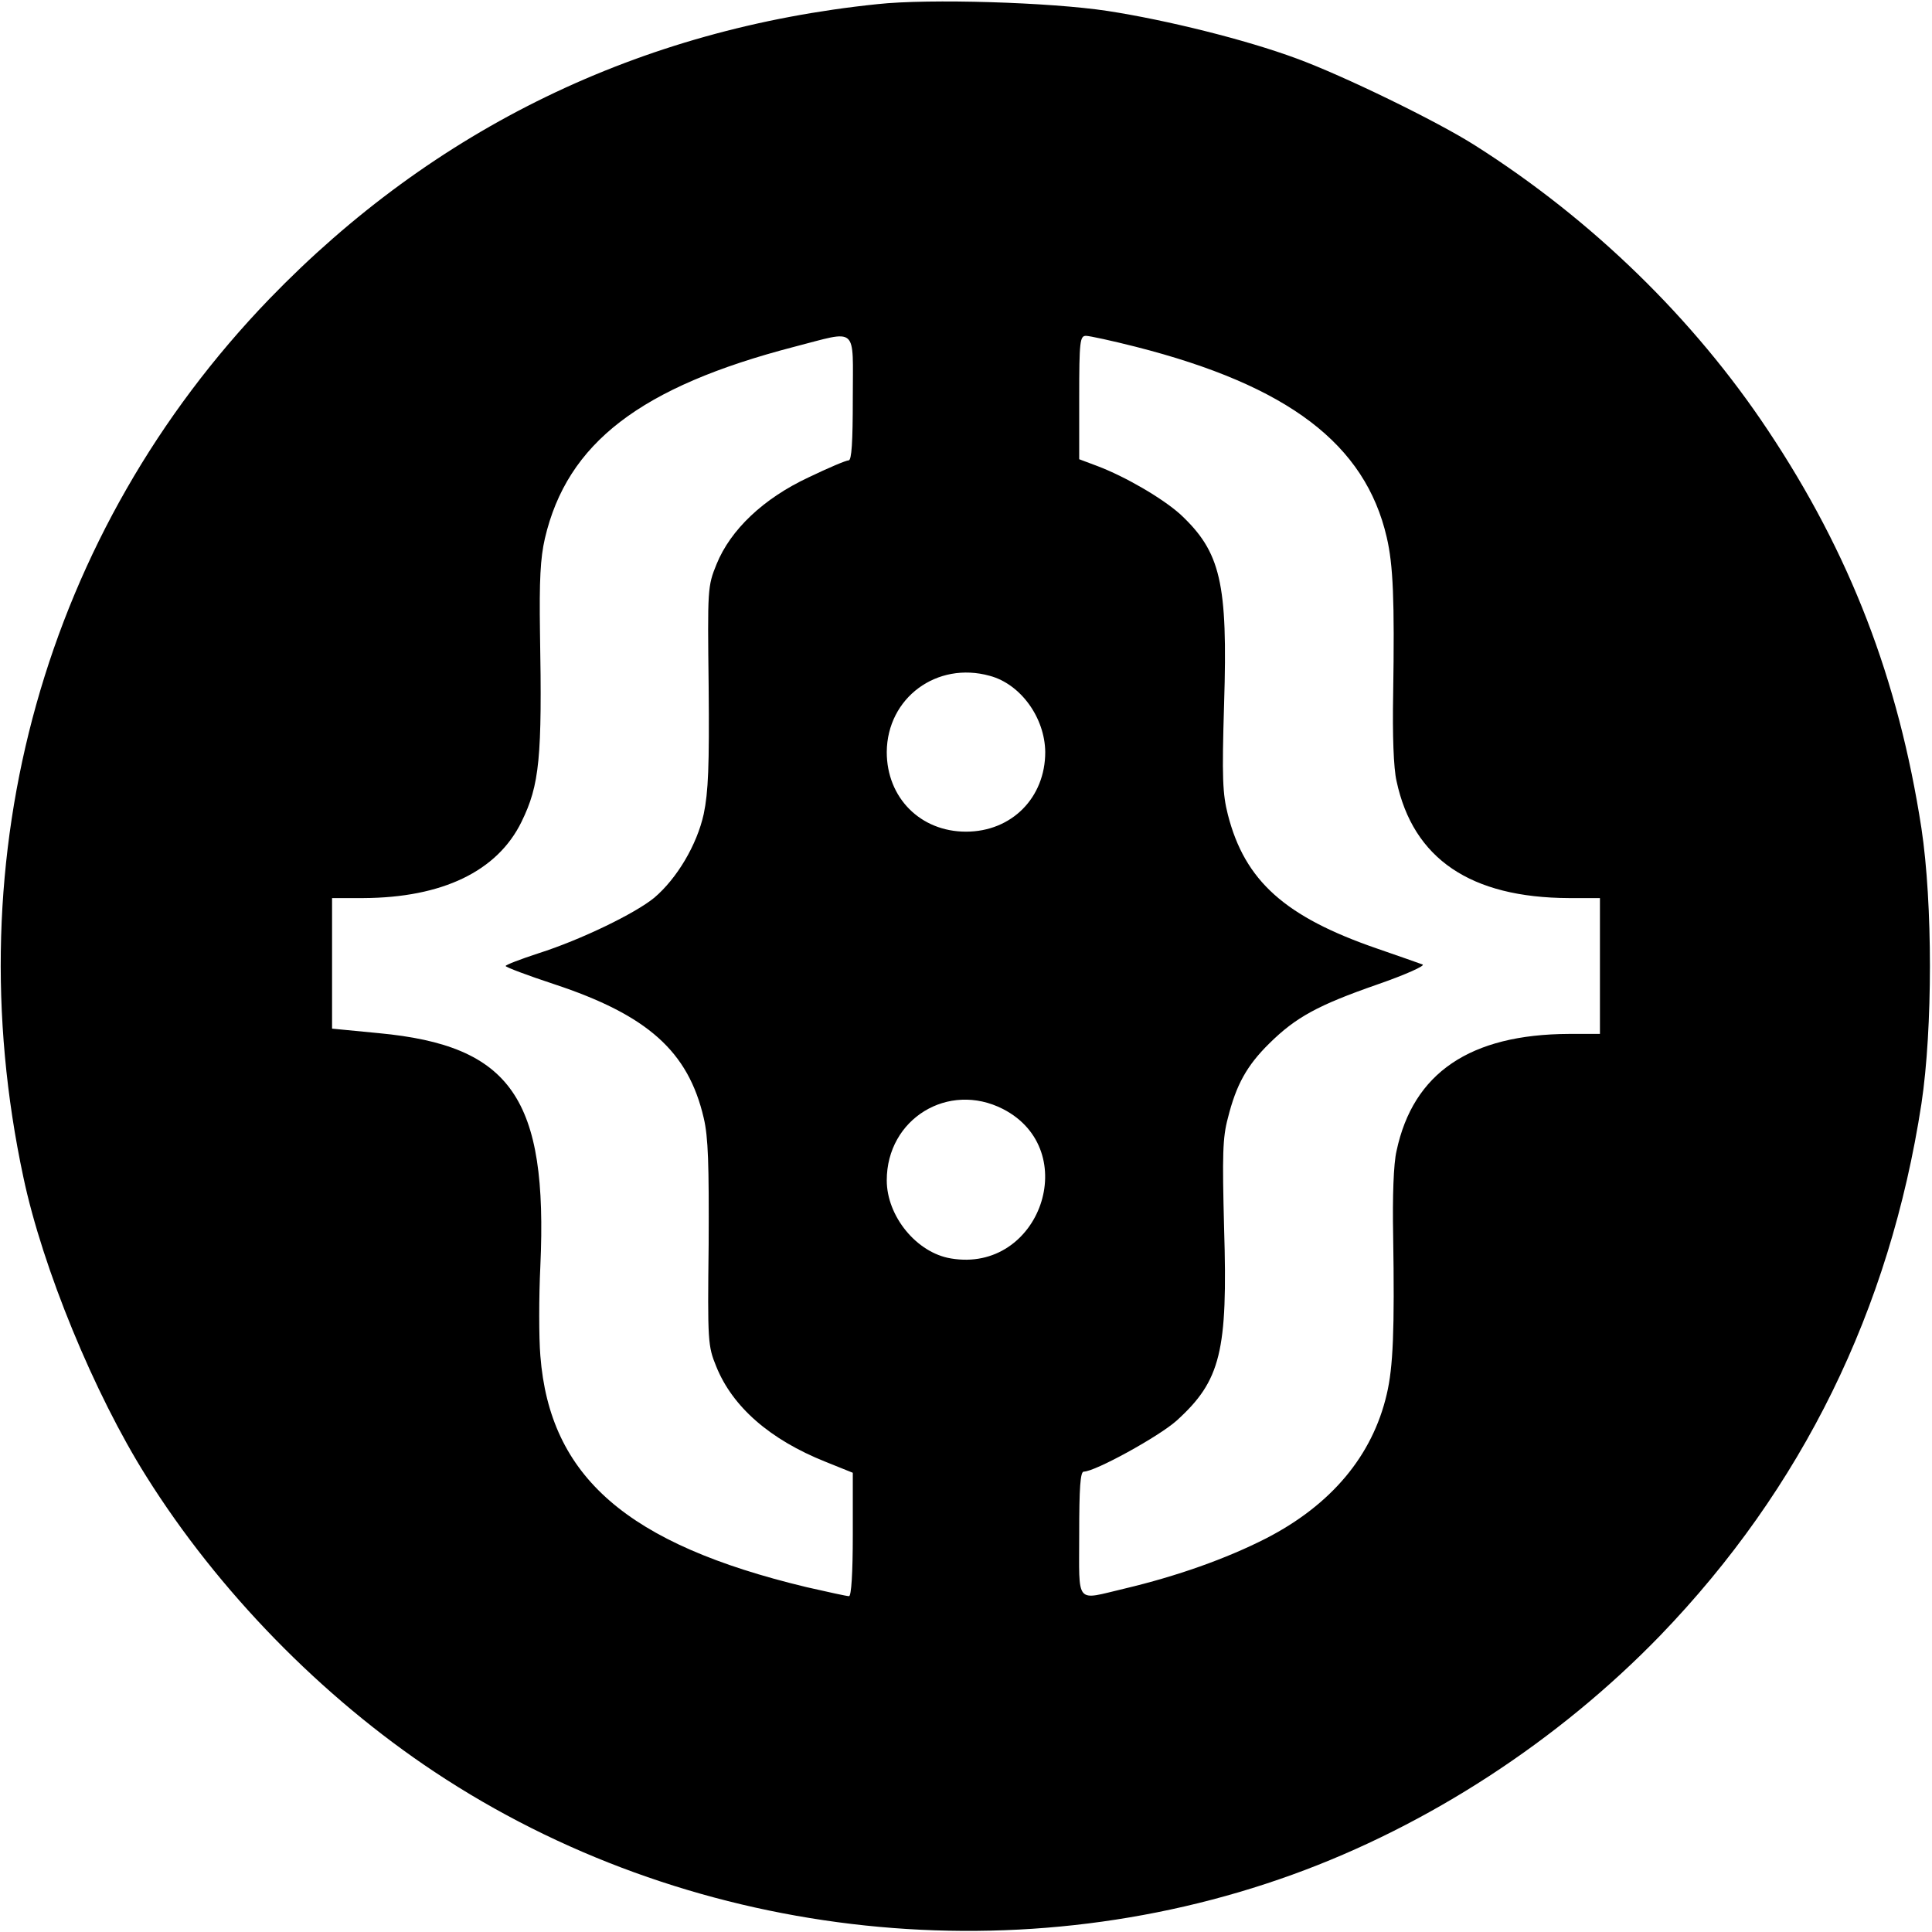 <?xml version="1.0" standalone="no"?>
<!DOCTYPE svg PUBLIC "-//W3C//DTD SVG 20010904//EN"
 "http://www.w3.org/TR/2001/REC-SVG-20010904/DTD/svg10.dtd">
<svg version="1.0" xmlns="http://www.w3.org/2000/svg"
 width="512pt" height="512pt" viewBox="0 0 512 512"
 preserveAspectRatio="xMidYMid meet">
<g transform="translate(0,512) scale(0.1,-0.1)"
fill="#000000" stroke="none">
<path d="M2325 5109 c-629 -65 -1174 -329 -1611 -781 -595 -617 -835 -1472
-652 -2328 51 -241 188 -574 326 -793 190 -303 464 -584 764 -783 663 -440
1524 -543 2273 -272 360 130 705 355 975 634 376 390 608 862 692 1409 30 199
30 531 0 730 -61 395 -189 728 -407 1055 -196 295 -466 558 -775 754 -100 64
-351 186 -474 231 -135 50 -345 102 -501 126 -151 23 -473 33 -610 18z m-65
-1044 c0 -116 -3 -165 -11 -165 -7 0 -54 -20 -106 -45 -120 -56 -207 -139
-244 -230 -24 -59 -24 -65 -21 -325 2 -211 -1 -279 -13 -337 -18 -82 -71 -171
-131 -222 -51 -42 -196 -112 -306 -147 -49 -16 -88 -31 -88 -34 0 -3 58 -25
128 -48 248 -82 356 -178 397 -355 12 -51 14 -122 13 -334 -3 -259 -2 -270 20
-324 43 -107 142 -194 290 -253 l72 -29 0 -164 c0 -103 -4 -163 -10 -163 -6 0
-56 11 -113 24 -475 114 -680 292 -705 613 -4 48 -4 156 0 238 20 444 -77 584
-428 617 l-124 12 0 173 0 173 83 0 c209 1 355 71 419 202 48 98 55 169 49
503 -2 137 1 196 13 248 59 253 253 402 661 508 171 44 155 58 155 -136z m750
136 c404 -103 608 -258 665 -505 17 -73 21 -165 17 -416 -2 -107 1 -196 9
-230 44 -206 196 -309 457 -310 l82 0 0 -180 0 -180 -82 0 c-262 -1 -413 -103
-457 -310 -8 -33 -11 -122 -9 -225 4 -250 0 -348 -17 -420 -38 -163 -147 -293
-320 -382 -106 -54 -236 -100 -375 -133 -132 -31 -120 -46 -120 145 0 122 3
165 12 165 30 0 199 93 246 135 117 106 136 183 126 510 -5 195 -4 240 10 292
22 88 50 139 110 198 70 69 128 101 286 156 75 26 128 50 120 53 -8 3 -62 22
-120 42 -244 84 -351 179 -396 355 -14 55 -16 97 -10 294 10 321 -9 402 -116
502 -48 43 -146 100 -220 128 l-48 18 0 163 c0 150 2 164 18 164 9 0 69 -13
132 -29z m-387 -872 c82 -22 146 -111 147 -202 0 -121 -89 -211 -210 -211
-121 0 -210 90 -210 211 1 144 133 241 273 202z m35 -1148 c212 -109 98 -436
-138 -396 -91 15 -170 112 -170 207 0 163 163 263 308 189z"/>
</g>
</svg>
